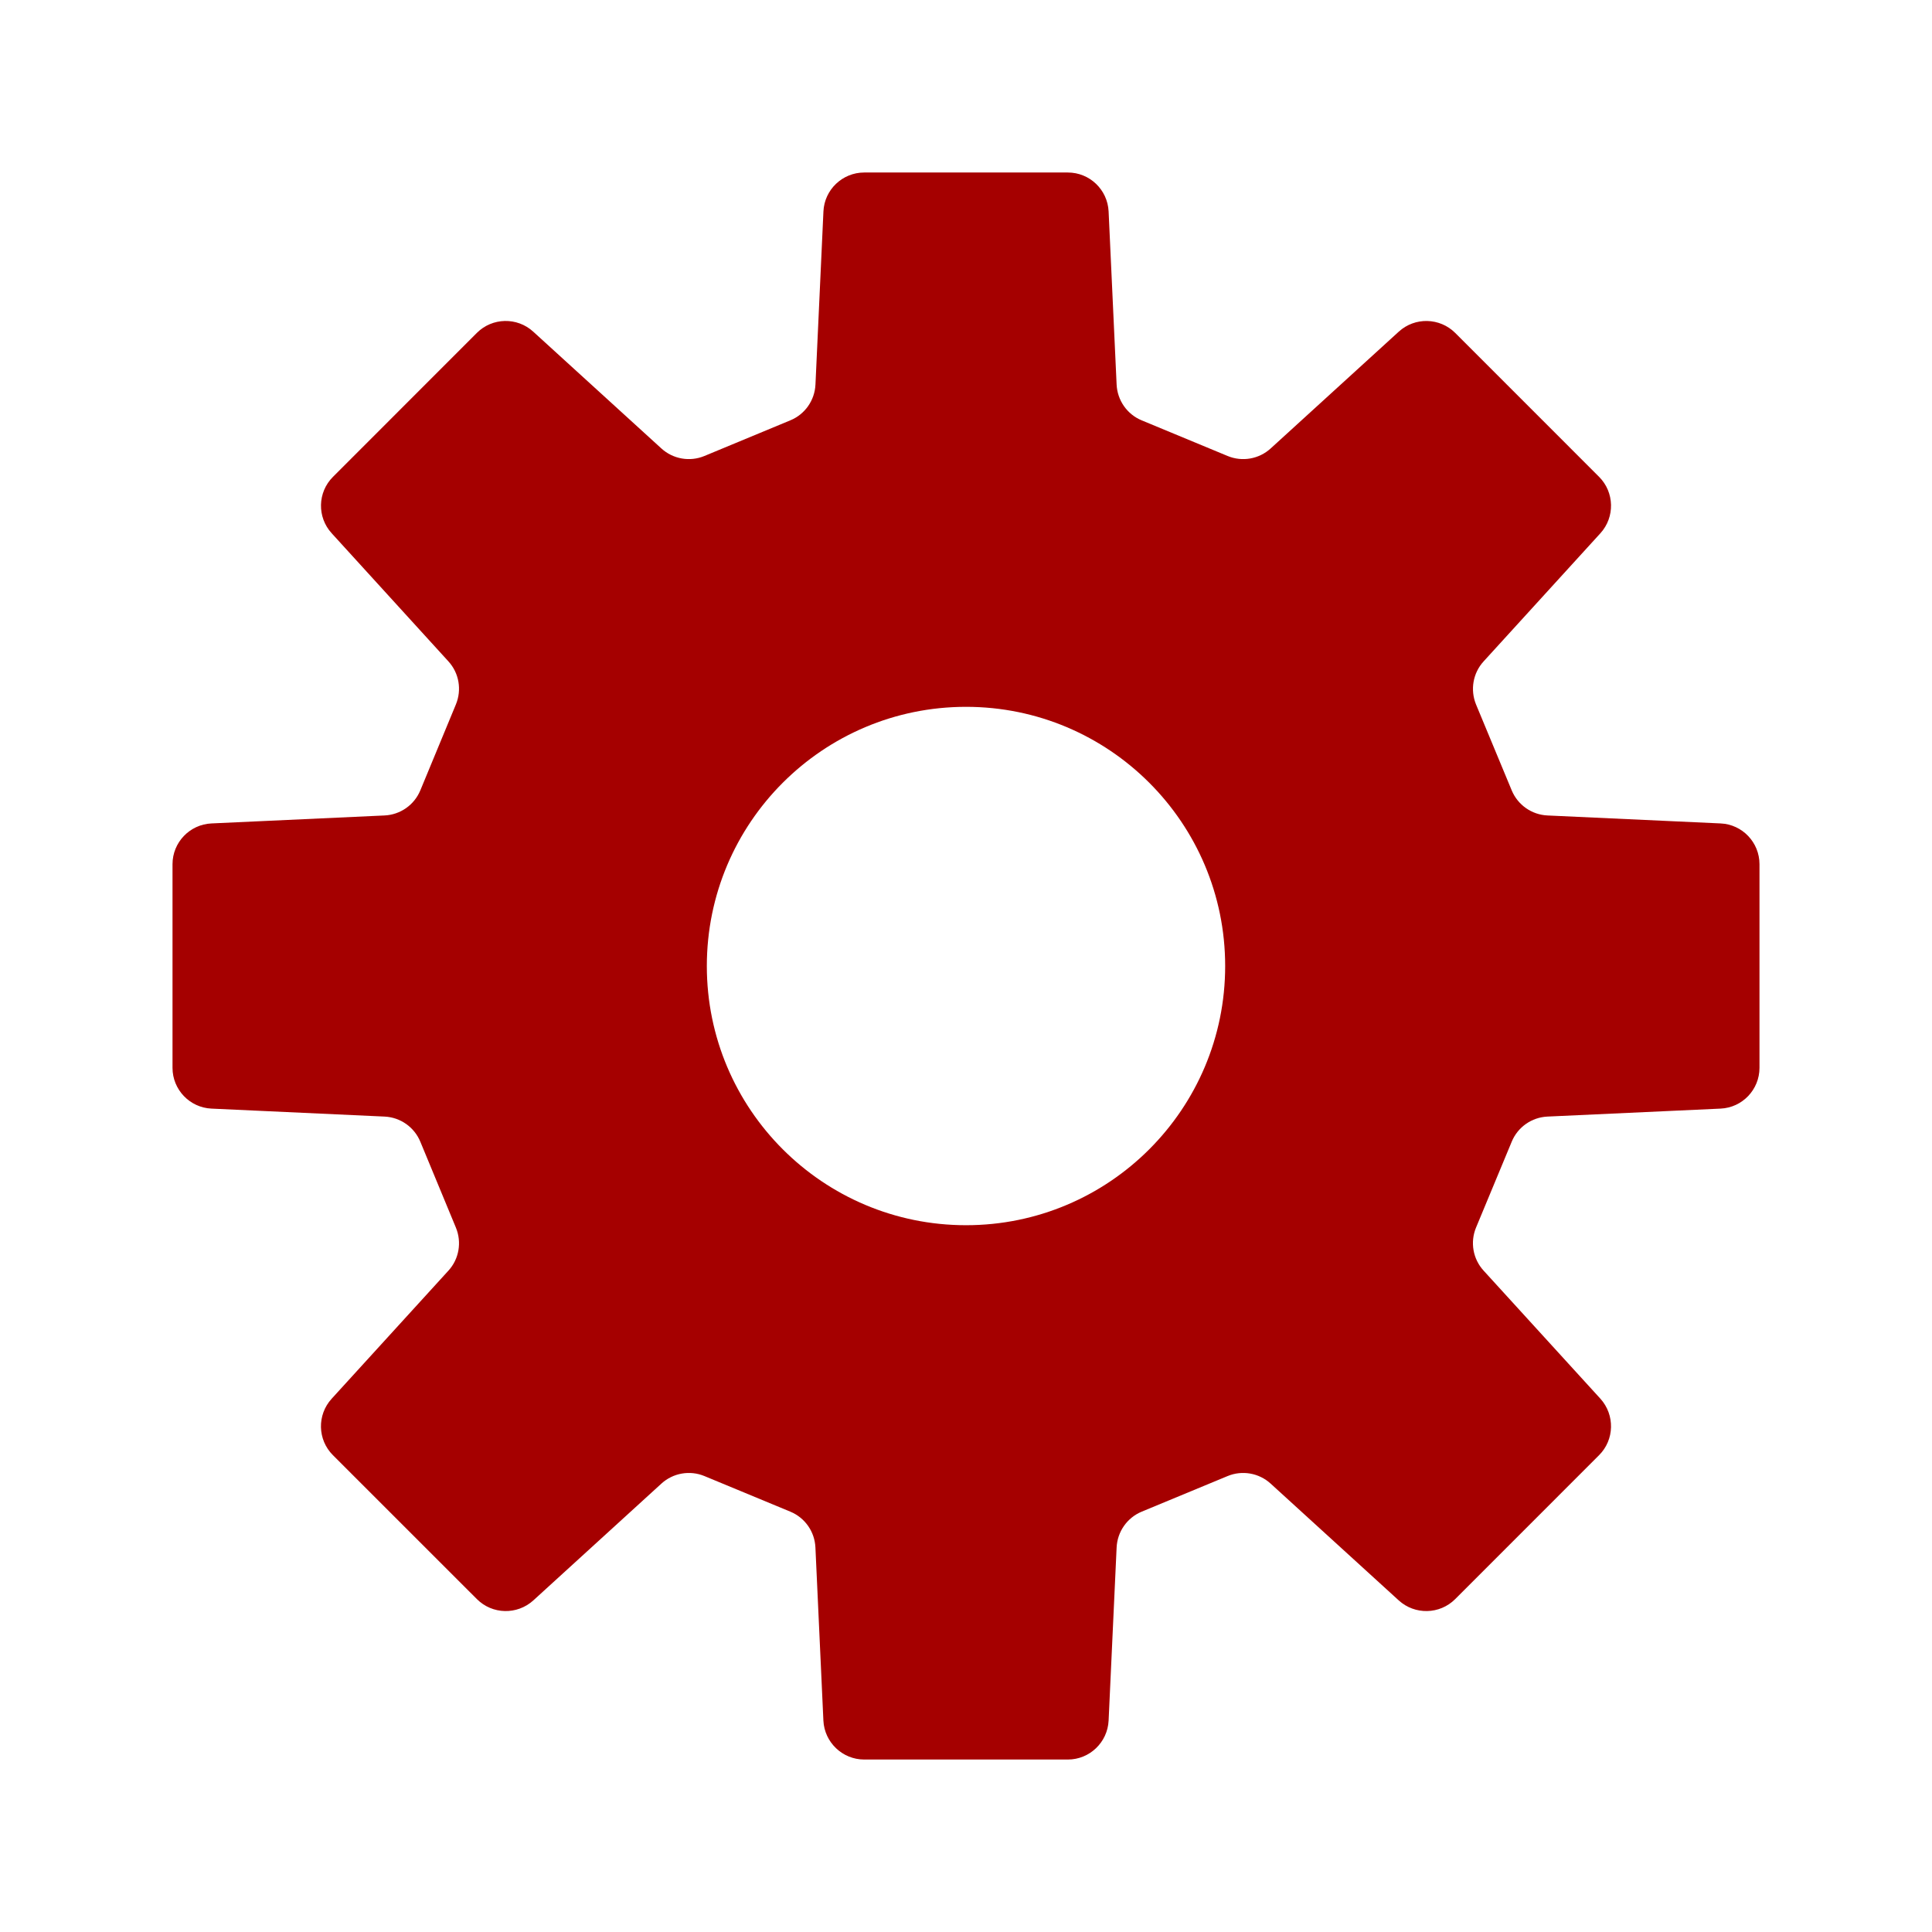 <svg width="48" height="48" viewBox="0 0 48 48" fill="none" xmlns="http://www.w3.org/2000/svg">
<path d="M42.749 20.458L38.447 20.26C38.054 20.242 37.708 19.998 37.558 19.636L36.672 17.503C36.523 17.139 36.595 16.721 36.861 16.431L39.762 13.248C40.125 12.849 40.112 12.231 39.73 11.848L36.154 8.271C35.77 7.889 35.152 7.874 34.752 8.24L31.57 11.141C31.28 11.406 30.862 11.48 30.498 11.328L28.366 10.444C28.002 10.294 27.76 9.946 27.742 9.553L27.543 5.253C27.517 4.712 27.072 4.286 26.531 4.286H21.471C20.93 4.286 20.483 4.712 20.458 5.253L20.26 9.553C20.242 9.946 20 10.293 19.636 10.443L17.503 11.328C17.139 11.48 16.721 11.406 16.431 11.141L13.248 8.24C12.848 7.874 12.23 7.888 11.847 8.271L8.272 11.848C7.888 12.231 7.875 12.849 8.24 13.248L11.14 16.431C11.406 16.721 11.477 17.139 11.326 17.503L10.443 19.636C10.293 19.998 9.947 20.242 9.553 20.26L5.253 20.458C4.713 20.483 4.286 20.93 4.286 21.471V26.53C4.286 27.071 4.713 27.518 5.253 27.543L9.553 27.741C9.947 27.759 10.293 28.003 10.443 28.366L11.326 30.498C11.477 30.862 11.406 31.28 11.14 31.57L8.24 34.751C7.873 35.153 7.888 35.77 8.271 36.153L11.849 39.73C12.232 40.113 12.848 40.126 13.25 39.762L16.431 36.861C16.721 36.595 17.14 36.522 17.503 36.673L19.636 37.557C20 37.708 20.242 38.055 20.259 38.448L20.457 42.748C20.483 43.288 20.93 43.715 21.471 43.715H26.531C27.071 43.715 27.517 43.288 27.543 42.748L27.742 38.448C27.76 38.055 28.002 37.708 28.365 37.557L30.498 36.673C30.861 36.522 31.279 36.595 31.57 36.861L34.752 39.762C35.152 40.126 35.77 40.113 36.153 39.73L39.729 36.153C40.112 35.77 40.125 35.153 39.762 34.751L36.861 31.57C36.595 31.28 36.521 30.862 36.672 30.498L37.558 28.366C37.707 28.003 38.054 27.759 38.447 27.741L42.748 27.543C43.289 27.518 43.714 27.071 43.714 26.53V21.471C43.714 20.93 43.289 20.483 42.749 20.458ZM24.001 30.44C20.446 30.44 17.561 27.557 17.561 24.001C17.561 20.444 20.446 17.561 24.001 17.561C27.556 17.561 30.439 20.444 30.439 24.001C30.439 27.557 27.556 30.44 24.001 30.44Z" fill="#A50000"/>
</svg>
